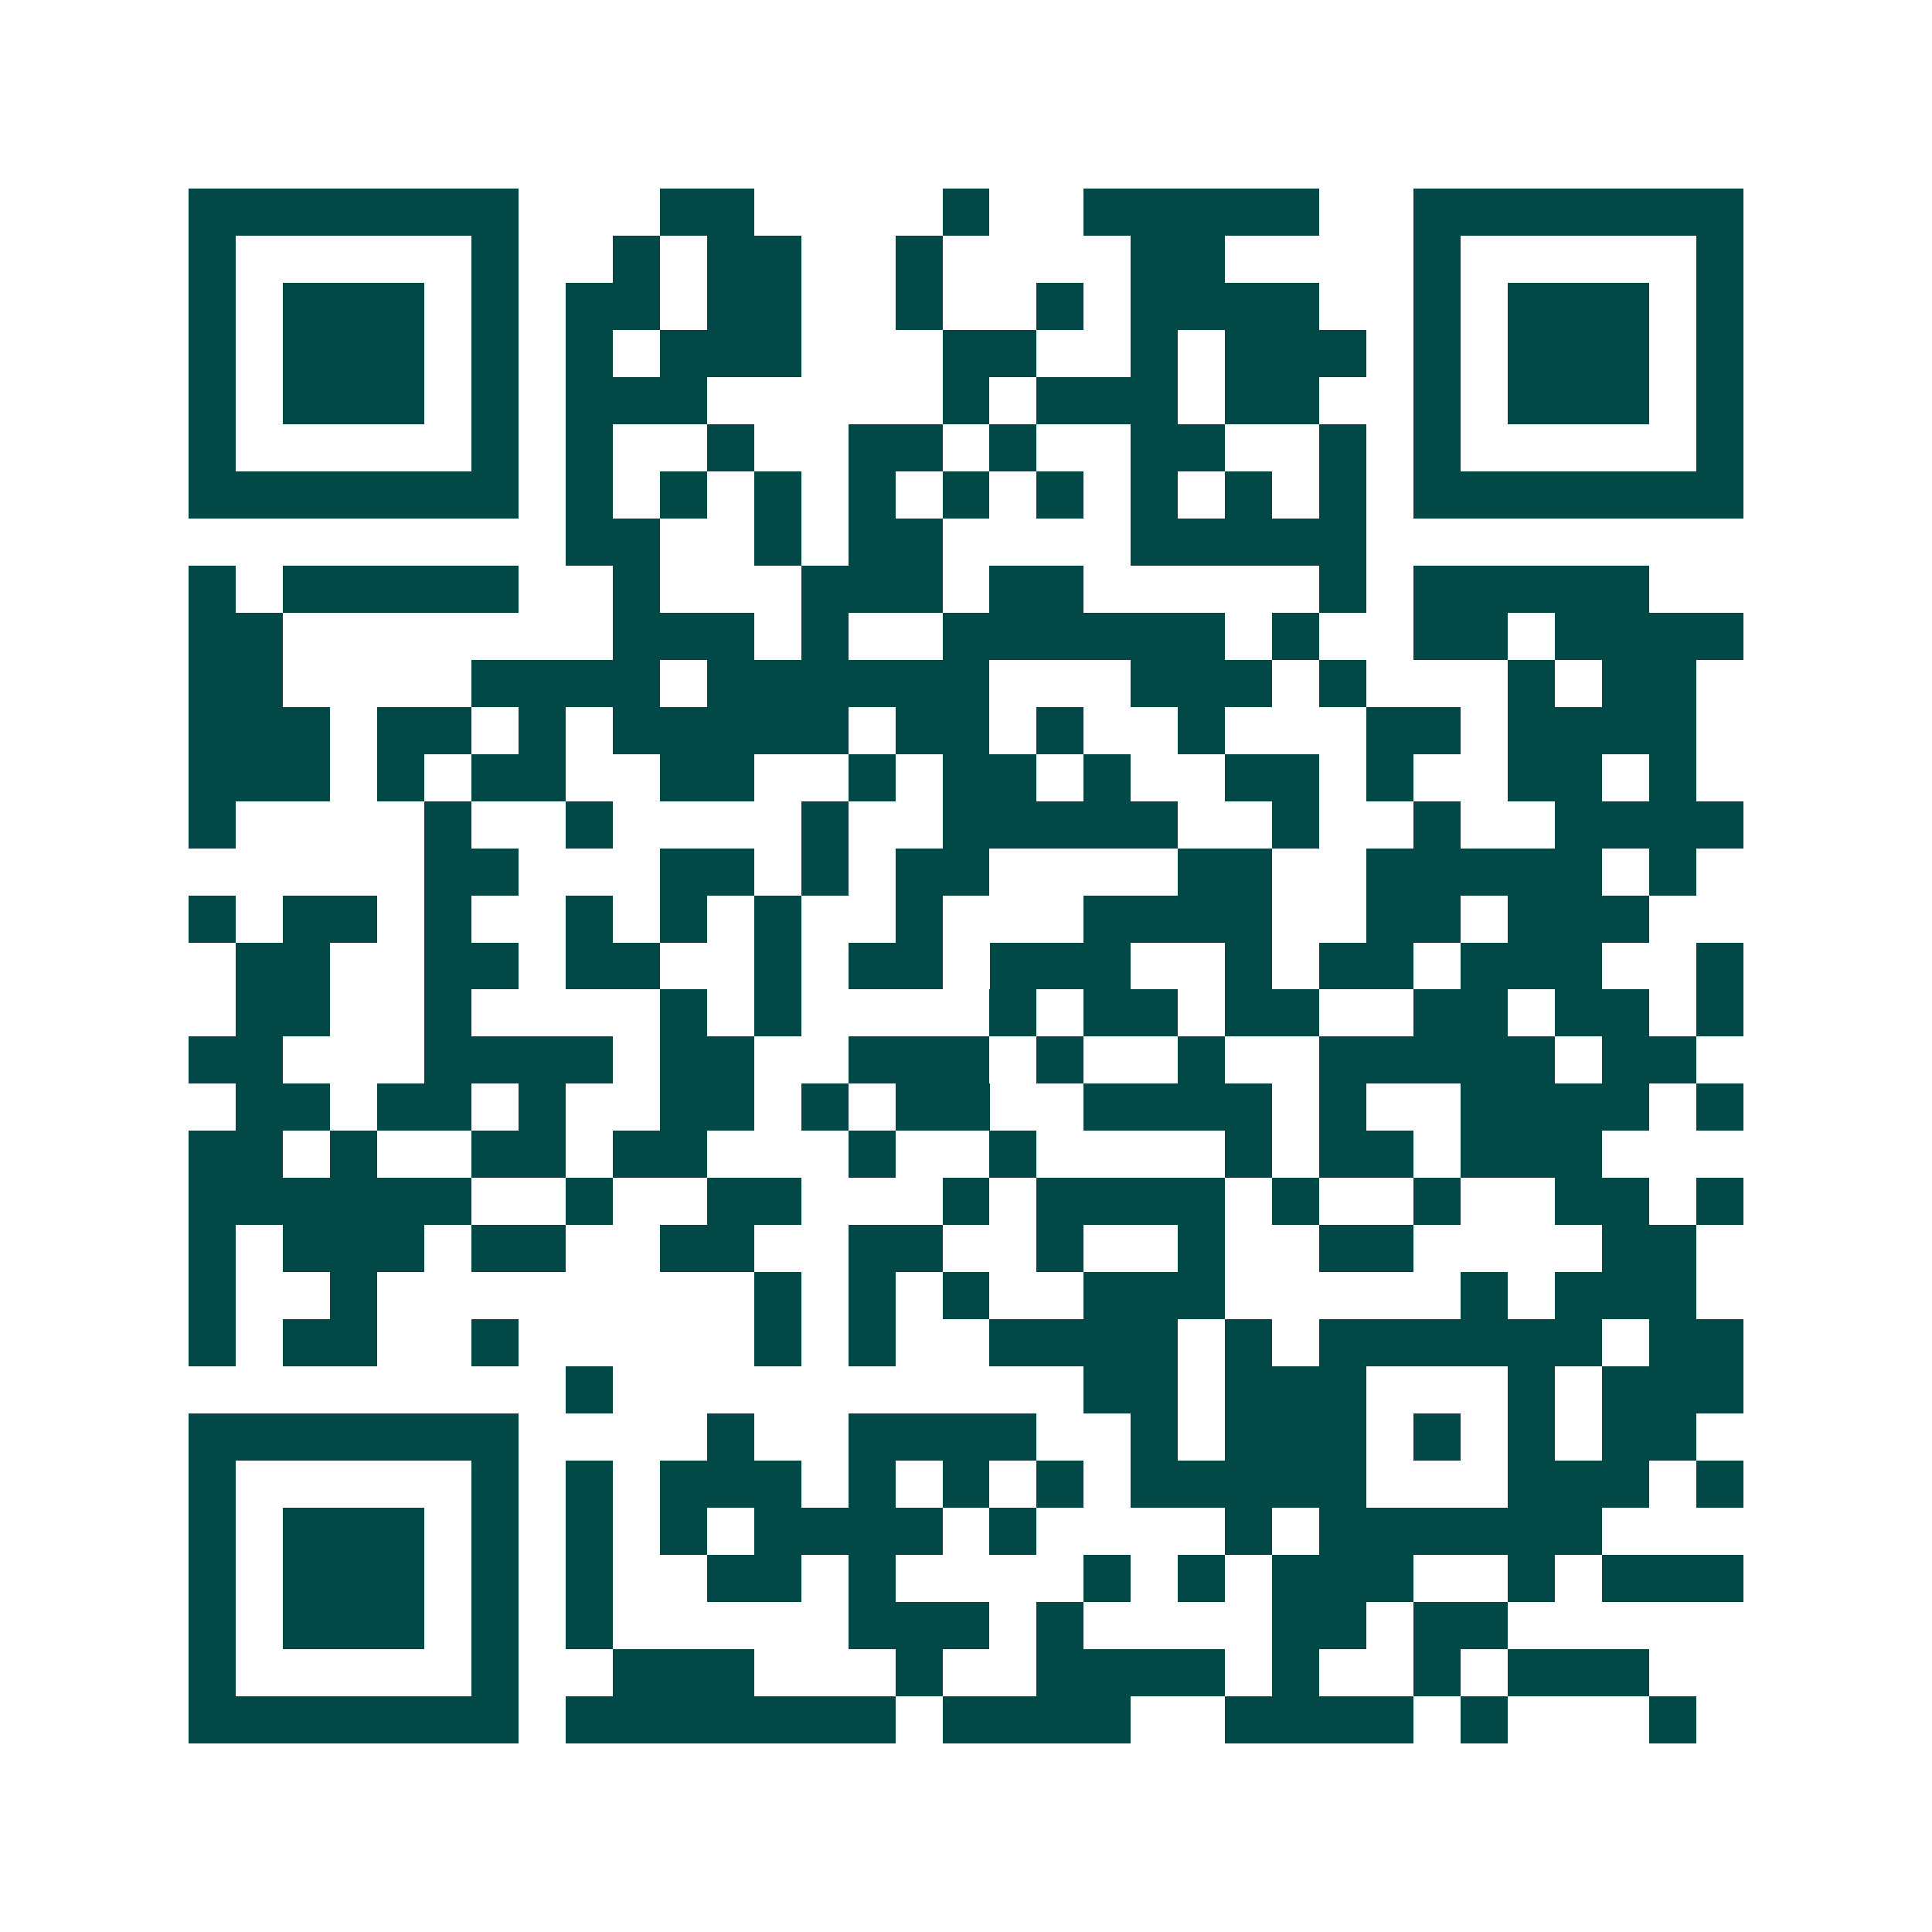 <svg xmlns="http://www.w3.org/2000/svg" width="200" height="200" viewBox="0 0 41 41" shape-rendering="crispEdges"><path fill="#ffffff" d="M0 0h41v41H0z"/><path stroke="#014847" d="M4 4.5h7m3 0h2m4 0h1m2 0h5m2 0h7M4 5.5h1m5 0h1m2 0h1m1 0h2m2 0h1m4 0h2m4 0h1m5 0h1M4 6.5h1m1 0h3m1 0h1m1 0h2m1 0h2m2 0h1m2 0h1m1 0h4m2 0h1m1 0h3m1 0h1M4 7.5h1m1 0h3m1 0h1m1 0h1m1 0h3m3 0h2m2 0h1m1 0h3m1 0h1m1 0h3m1 0h1M4 8.5h1m1 0h3m1 0h1m1 0h3m5 0h1m1 0h3m1 0h2m2 0h1m1 0h3m1 0h1M4 9.5h1m5 0h1m1 0h1m2 0h1m2 0h2m1 0h1m2 0h2m2 0h1m1 0h1m5 0h1M4 10.5h7m1 0h1m1 0h1m1 0h1m1 0h1m1 0h1m1 0h1m1 0h1m1 0h1m1 0h1m1 0h7M12 11.5h2m2 0h1m1 0h2m4 0h5M4 12.5h1m1 0h5m2 0h1m3 0h3m1 0h2m5 0h1m1 0h5M4 13.5h2m7 0h3m1 0h1m2 0h6m1 0h1m2 0h2m1 0h4M4 14.5h2m4 0h4m1 0h6m3 0h3m1 0h1m3 0h1m1 0h2M4 15.5h3m1 0h2m1 0h1m1 0h5m1 0h2m1 0h1m2 0h1m3 0h2m1 0h4M4 16.5h3m1 0h1m1 0h2m2 0h2m2 0h1m1 0h2m1 0h1m2 0h2m1 0h1m2 0h2m1 0h1M4 17.5h1m4 0h1m2 0h1m4 0h1m2 0h5m2 0h1m2 0h1m2 0h4M9 18.5h2m3 0h2m1 0h1m1 0h2m4 0h2m2 0h5m1 0h1M4 19.5h1m1 0h2m1 0h1m2 0h1m1 0h1m1 0h1m2 0h1m3 0h4m2 0h2m1 0h3M5 20.5h2m2 0h2m1 0h2m2 0h1m1 0h2m1 0h3m2 0h1m1 0h2m1 0h3m2 0h1M5 21.5h2m2 0h1m4 0h1m1 0h1m4 0h1m1 0h2m1 0h2m2 0h2m1 0h2m1 0h1M4 22.5h2m3 0h4m1 0h2m2 0h3m1 0h1m2 0h1m2 0h5m1 0h2M5 23.5h2m1 0h2m1 0h1m2 0h2m1 0h1m1 0h2m2 0h4m1 0h1m2 0h4m1 0h1M4 24.5h2m1 0h1m2 0h2m1 0h2m3 0h1m2 0h1m4 0h1m1 0h2m1 0h3M4 25.5h6m2 0h1m2 0h2m3 0h1m1 0h4m1 0h1m2 0h1m2 0h2m1 0h1M4 26.5h1m1 0h3m1 0h2m2 0h2m2 0h2m2 0h1m2 0h1m2 0h2m4 0h2M4 27.5h1m2 0h1m8 0h1m1 0h1m1 0h1m2 0h3m5 0h1m1 0h3M4 28.5h1m1 0h2m2 0h1m5 0h1m1 0h1m2 0h4m1 0h1m1 0h6m1 0h2M12 29.5h1m10 0h2m1 0h3m3 0h1m1 0h3M4 30.5h7m4 0h1m2 0h4m2 0h1m1 0h3m1 0h1m1 0h1m1 0h2M4 31.5h1m5 0h1m1 0h1m1 0h3m1 0h1m1 0h1m1 0h1m1 0h5m3 0h3m1 0h1M4 32.5h1m1 0h3m1 0h1m1 0h1m1 0h1m1 0h4m1 0h1m4 0h1m1 0h6M4 33.5h1m1 0h3m1 0h1m1 0h1m2 0h2m1 0h1m4 0h1m1 0h1m1 0h3m2 0h1m1 0h3M4 34.5h1m1 0h3m1 0h1m1 0h1m5 0h3m1 0h1m4 0h2m1 0h2M4 35.5h1m5 0h1m2 0h3m3 0h1m2 0h4m1 0h1m2 0h1m1 0h3M4 36.5h7m1 0h7m1 0h4m2 0h4m1 0h1m3 0h1"/></svg>

